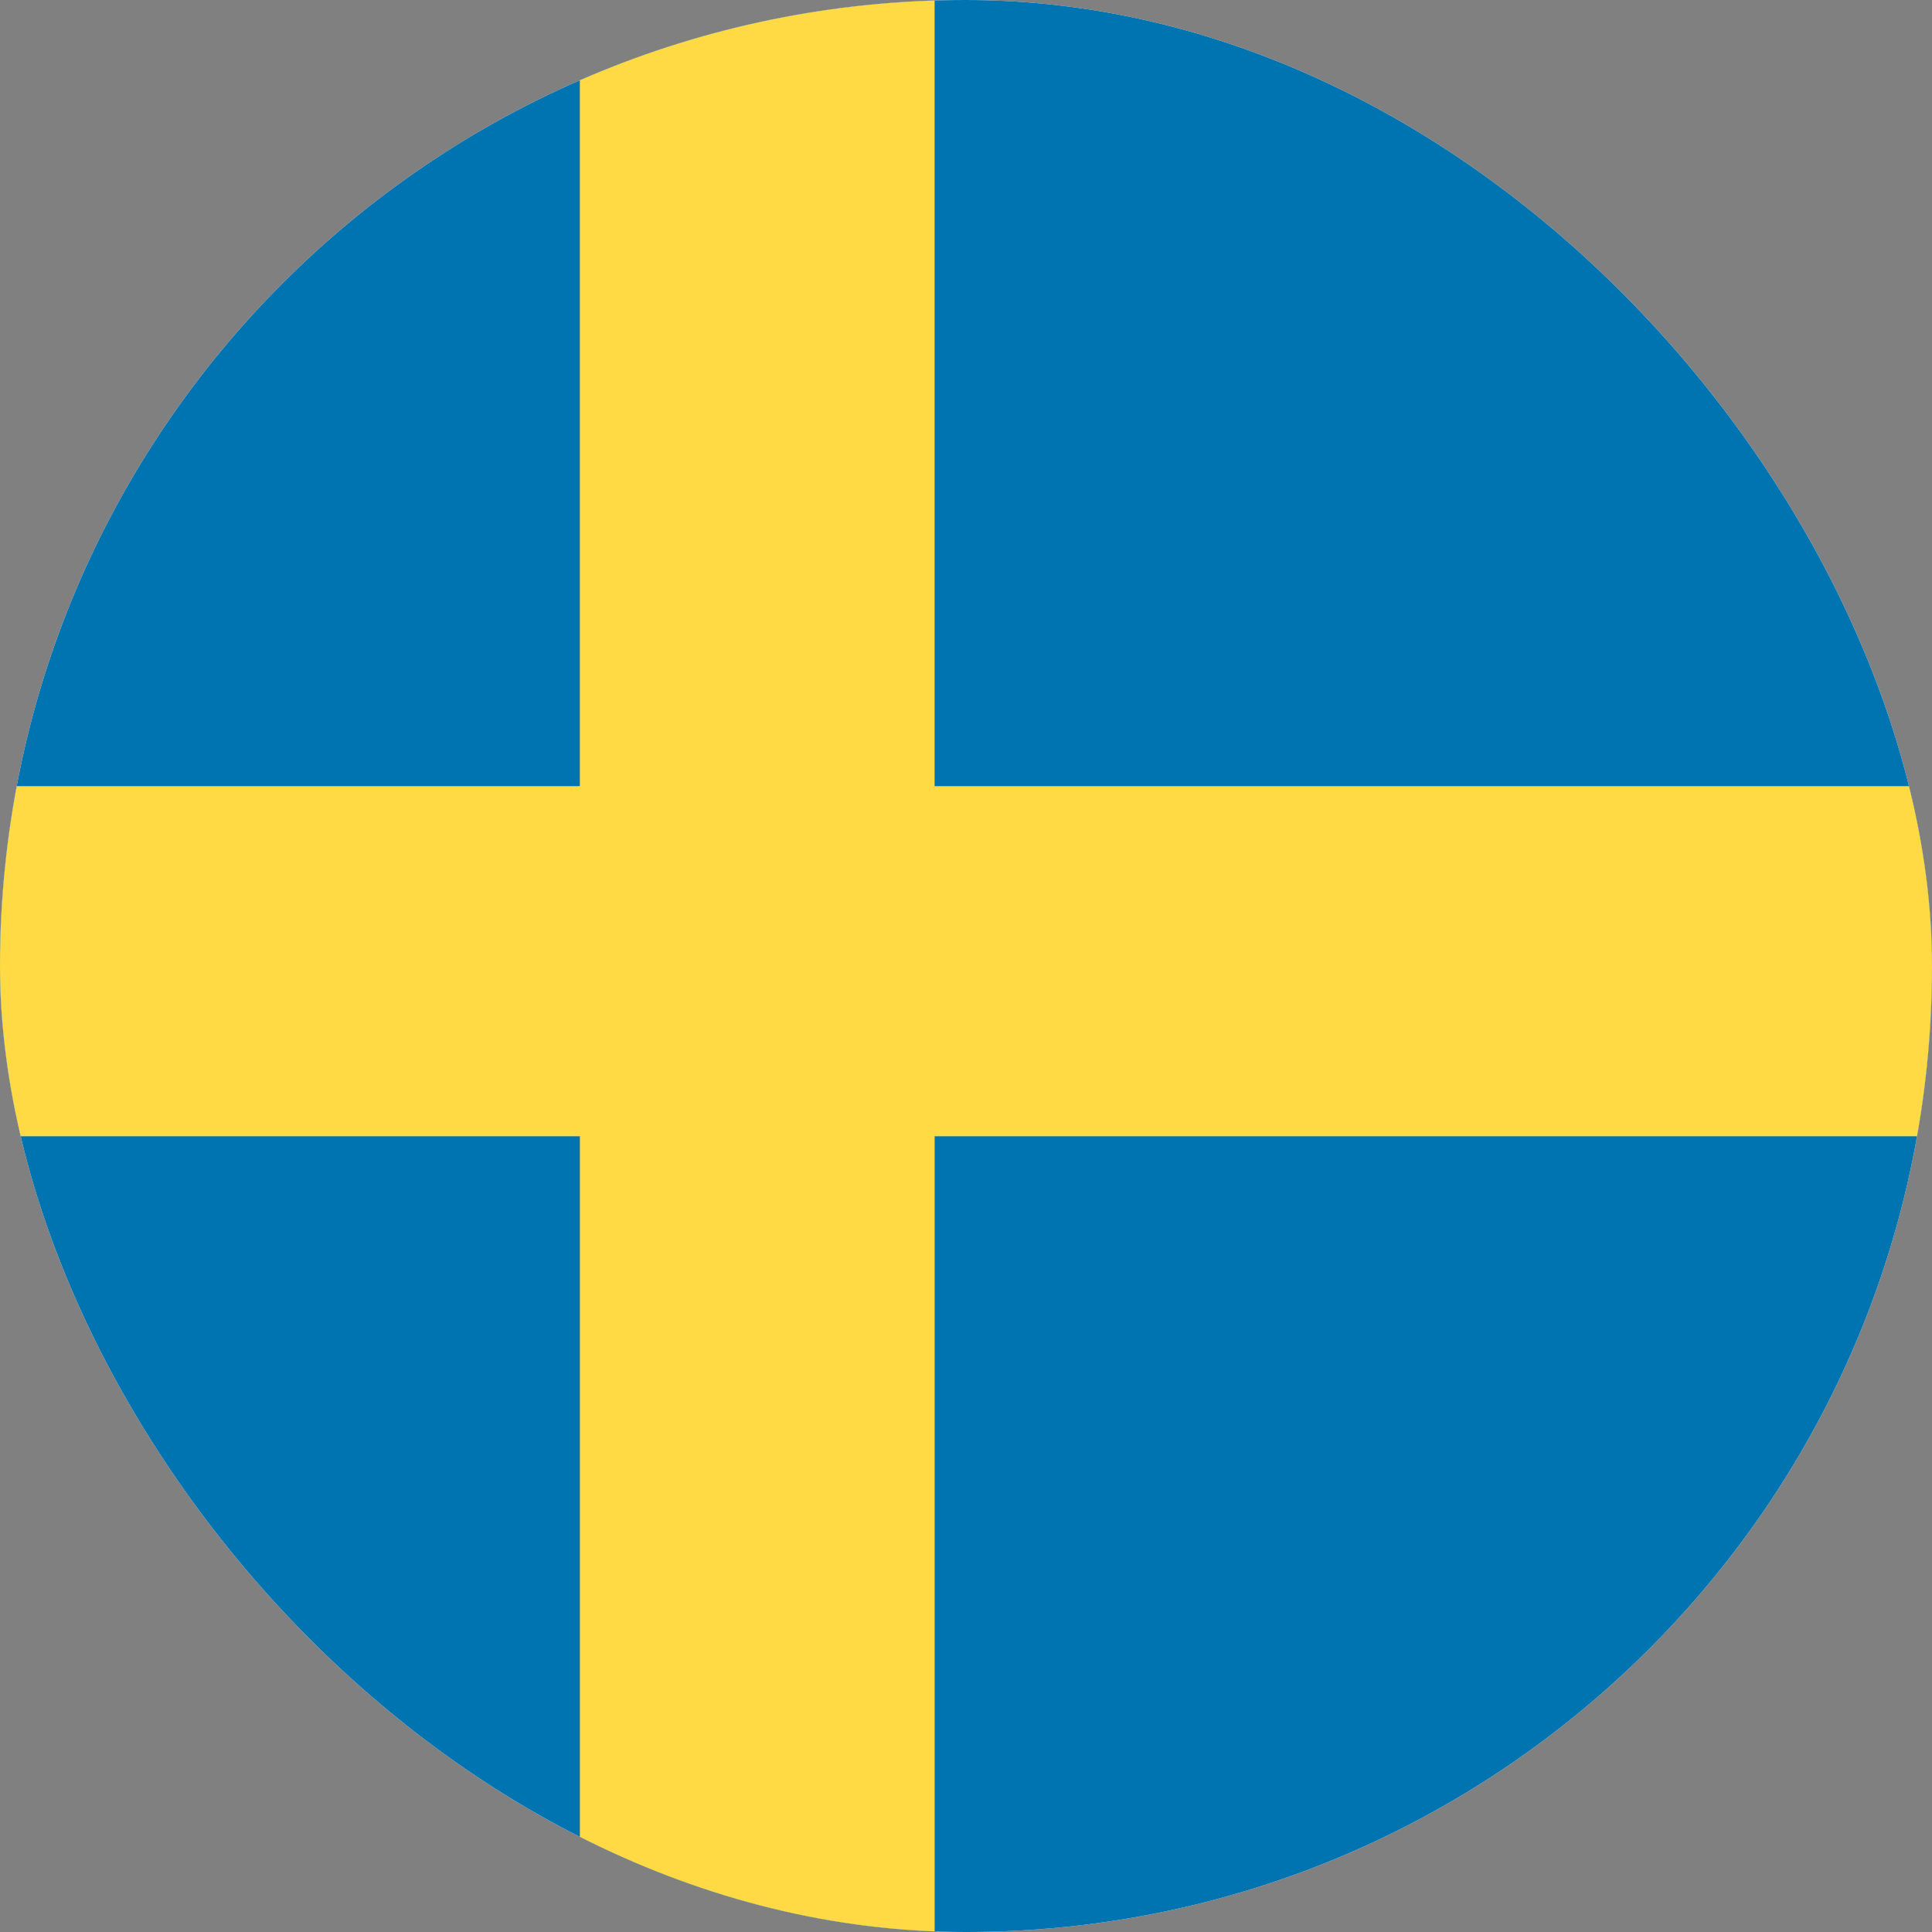 <svg width="50" height="50" viewBox="0 0 50 50" fill="none" xmlns="http://www.w3.org/2000/svg">
<rect x="0" y="0" width="50" height="50" fill="#808080" stroke="none"/>
<g id="SWE">
<g clip-path="url(#clip0_728_3529)">
<rect width="50" height="50" rx="25" fill="white"/>
<g id="Frame">
<path id="Vector" d="M-9.674 50.741H69.056V-0.924H-9.674V50.742V50.741ZM69.279 50.87V50.677V50.87ZM-10 51.062V-1.312H69.38V50.999H-9.999V51.062H-10Z" fill="#353636"/>
<path id="Vector_2" d="M-9.805 -1.118H69.251V50.869H-9.805V-1.118Z" fill="#0073B1"/>
<path id="Vector_3" d="M69.251 20.345H24.188V-1.118H15.006V20.345H-9.805V29.406H15.007V50.87H24.189V29.406H69.252L69.251 20.345Z" fill="#FFDA44"/>
</g>
</g>
</g>
<defs>
<clipPath id="clip0_728_3529">
<rect width="50" height="50" rx="25" fill="white"/>
</clipPath>
</defs>
</svg>
